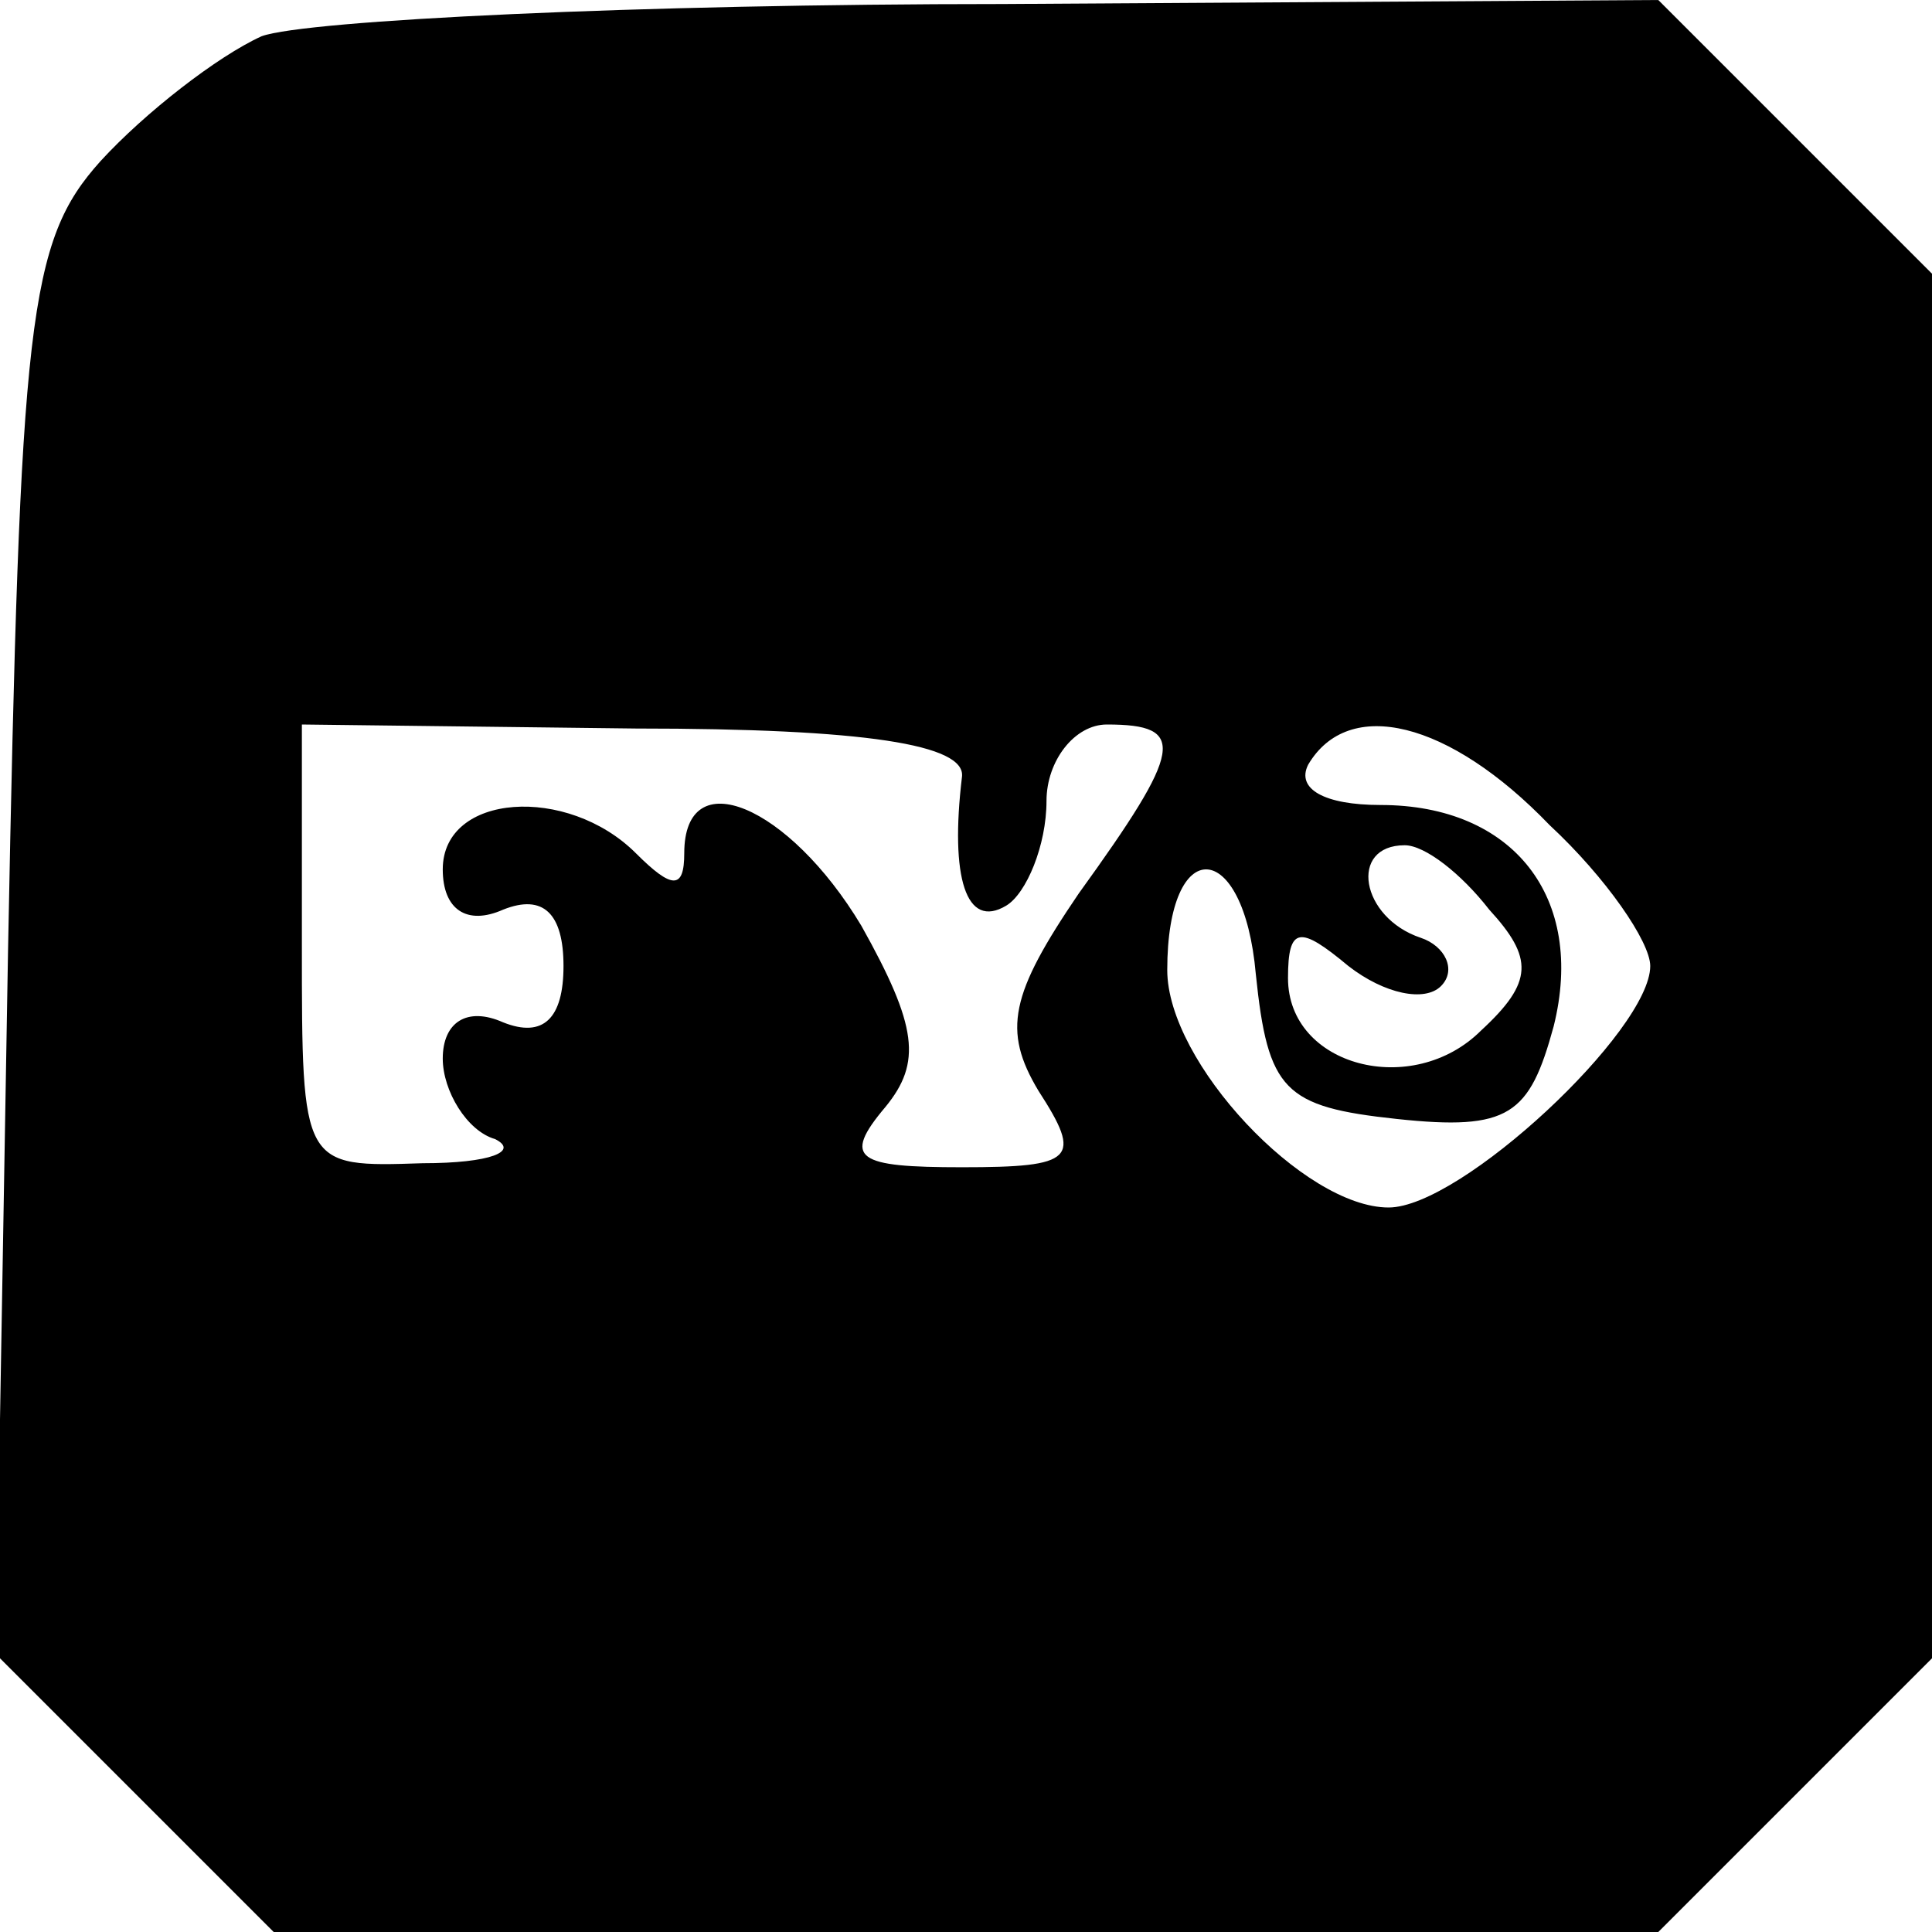 <?xml version="1.0" standalone="no"?>
<!DOCTYPE svg PUBLIC "-//W3C//DTD SVG 20010904//EN"
 "http://www.w3.org/TR/2001/REC-SVG-20010904/DTD/svg10.dtd">
<svg version="1.0" xmlns="http://www.w3.org/2000/svg"
 width="48pt" height="48pt" viewBox="0 0 48 48"
 preserveAspectRatio="xMidYMid meet">

<g transform="translate(0,48) scale(0.1,-0.1)"
fill="#000000" stroke="none">
<path d="M65 471 c-11 -5 -29 -19 -40 -31 -18 -20 -20 -39 -23 -196 l-3 -175
34 -34 35 -35 172 0 172 0 34 34 34 34 0 172 0 172 -34 34 -34 34 -163 -1
c-90 0 -173 -4 -184 -8z m174 -184 c-3 -25 1 -38 11 -32 5 3 10 15 10 26 0 10
7 19 15 19 20 0 19 -6 -7 -42 -17 -25 -19 -34 -10 -49 11 -17 9 -19 -19 -19
-26 0 -30 2 -19 15 9 11 8 20 -6 45 -18 30 -44 41 -44 18 0 -9 -3 -9 -12 0
-17 17 -48 15 -48 -4 0 -10 6 -14 15 -10 10 4 15 -1 15 -14 0 -13 -5 -18 -15
-14 -9 4 -15 0 -15 -9 0 -8 6 -18 13 -20 6 -3 -1 -6 -18 -6 -30 -1 -30 -1 -30
54 l0 55 83 -1 c57 0 82 -4 81 -12z m146 -12 c14 -13 25 -29 25 -35 0 -16 -47
-60 -65 -60 -21 0 -55 36 -55 59 0 34 19 33 22 -1 3 -29 7 -33 35 -36 28 -3
33 1 39 23 8 32 -10 55 -43 55 -14 0 -21 4 -18 10 10 17 35 11 60 -15z m-15
-21 c11 -12 11 -18 -2 -30 -17 -17 -48 -9 -48 13 0 13 3 13 15 3 9 -7 19 -9
23 -5 4 4 1 10 -5 12 -15 5 -18 23 -4 23 5 0 14 -7 21 -16z"/>
</g>
</svg>

